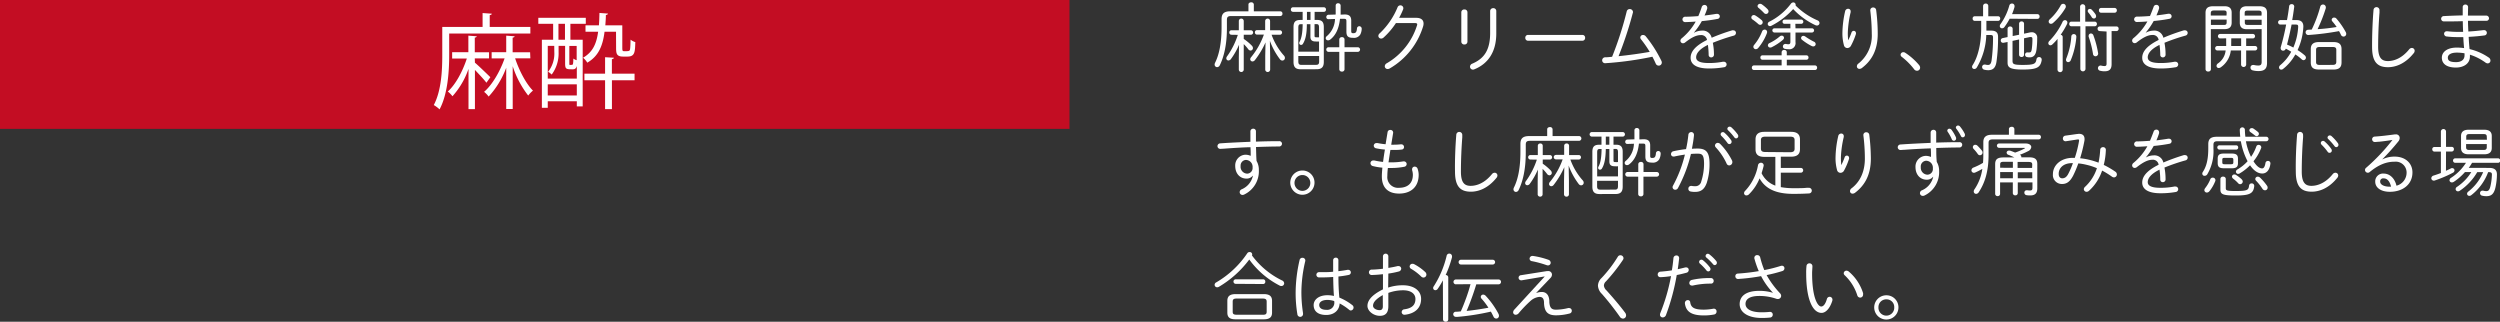 <svg xmlns="http://www.w3.org/2000/svg" viewBox="0 0 701.27 90.24"><rect x="0" y="0" width="701.27" height="90.24" fill="#333333" stroke="none"/><defs><style>.cls-1{fill:#fff;}.cls-2{fill:#c30d23;}</style></defs><g id="レイヤー_2" data-name="レイヤー 2"><g id="_011" data-name="011"><path class="cls-1" d="M359.13,3.17a.61.61,0,0,1,.61.66.61.61,0,0,1-.61.67H345.4c-1,0-1.24.29-1.24,1.13V7.81c0,4.6-.78,8-2,10.5a.88.88,0,0,1-.76.53.72.72,0,0,1-.69-.74,1.2,1.2,0,0,1,.13-.5c1.13-2.27,1.82-5.46,1.82-10V5.38c0-1.47.61-2.21,2.44-2.21h5.1V1.26c0-.4.38-.61.76-.61a.67.67,0,0,1,.75.61V3.17ZM345.42,9.75a.59.59,0,0,1-.59-.63.58.58,0,0,1,.59-.63h2.08V5.9a.69.69,0,0,1,1.38,0V8.49h2a.63.63,0,0,1,0,1.26h-2v1.17a13.85,13.85,0,0,1,2.29,1.91,1,1,0,0,1,.29.67.68.68,0,0,1-.67.68.87.87,0,0,1-.65-.38,12,12,0,0,0-1.26-1.43v7.14a.69.69,0,0,1-1.38,0V16l.06-3.44a19.83,19.83,0,0,1-2.27,4,.91.91,0,0,1-.69.4.58.58,0,0,1-.61-.59.94.94,0,0,1,.23-.59,21.63,21.63,0,0,0,3-6ZM359,8.49a.63.63,0,0,1,0,1.26h-2.31a17.72,17.72,0,0,0,3.44,5.81,1,1,0,0,1,.3.69.73.73,0,0,1-.72.74.88.88,0,0,1-.67-.36,19.62,19.62,0,0,1-2.83-5.2l.08,4.24v3.84a.69.69,0,0,1-1.38,0v-3.8l.08-3.82a23.64,23.64,0,0,1-3,5,.87.87,0,0,1-.66.35.63.63,0,0,1-.63-.63.93.93,0,0,1,.26-.58,21.43,21.43,0,0,0,3.57-6.32H352.6a.59.59,0,0,1-.59-.63.58.58,0,0,1,.59-.63h2.29V5.9a.69.69,0,0,1,1.38,0V8.49Z"/><path class="cls-1" d="M364.84,19.43c-1.43,0-2-.63-2-2.06V7.6c0-1.49.56-2,1.95-2h.61V3.32h-2.69a.6.6,0,0,1-.61-.65.6.6,0,0,1,.61-.63h8.63a.59.59,0,0,1,.61.63.59.59,0,0,1-.61.65h-2.58V5.59h.67c1.32,0,1.91.52,1.91,2v9.77c0,1.47-.63,2.06-2,2.06Zm.09-12.64c-.57,0-.74.21-.74,1v6.7H370V11.64a6.55,6.55,0,0,1-.88,0c-1.12,0-1.54-.4-1.54-1.37V6.79h-1c0,2.68-.37,4.32-1.07,5.45a.61.61,0,0,1-.54.36.52.52,0,0,1-.53-.52.78.78,0,0,1,.11-.36c.52-1,.82-2.35.86-4.93Zm4.24,11.4c.71,0,.86-.32.86-1V15.71h-5.84V17.2c0,.71.19,1,.88,1Zm-1.56-12.6V3.32h-1V5.59ZM370,7.77c0-.77-.15-1-.72-1h-.54v3.27c0,.36.12.42.48.42a5.3,5.3,0,0,0,.78,0Zm7.07-3.71h.15c1.26,0,1.81.54,1.81,1.72V8.72c0,.5.16.59.56.59.67,0,.95-.24,1.05-1.29a.67.67,0,0,1,.65-.67.7.7,0,0,1,.68.72,3.69,3.69,0,0,1-.42,1.65,2.06,2.06,0,0,1-2,.89c-1.41,0-1.87-.44-1.87-1.75V6c0-.57-.11-.72-.67-.72h-.13l-1,0c-.31,2.85-1.26,4.68-2.73,5.81a1,1,0,0,1-.6.23.64.64,0,0,1-.68-.61.74.74,0,0,1,.32-.58,6.57,6.57,0,0,0,2.29-4.81l-1.85.06h0a.57.57,0,0,1-.59-.61.62.62,0,0,1,.63-.63l2-.06c0-.34,0-.71,0-1.11V1.54a.63.63,0,0,1,.67-.63.67.67,0,0,1,.72.65V3.11c0,.34,0,.67,0,1Zm-4.39,10.49a.65.65,0,0,1,0-1.3h3v-2.2a.67.67,0,0,1,.73-.63.66.66,0,0,1,.74.63v2.2h3.71a.65.65,0,0,1,0,1.3h-3.71v4.9a.66.66,0,0,1-.74.63.67.67,0,0,1-.73-.63v-4.9Z"/><path class="cls-1" d="M397.26,5c1.35,0,2.06.59,2.06,1.62a2.82,2.82,0,0,1-.13.8,20.55,20.55,0,0,1-9.4,11.8,1.18,1.18,0,0,1-.55.14.78.78,0,0,1-.8-.77,1,1,0,0,1,.59-.86,18.72,18.72,0,0,0,8.46-10.63,1.11,1.11,0,0,0,.05-.25c0-.25-.19-.38-.61-.38l-5.36,0a20.67,20.67,0,0,1-3.46,4.06,1,1,0,0,1-.69.29.76.76,0,0,1-.78-.74.94.94,0,0,1,.38-.73,21,21,0,0,0,5-7.29.84.84,0,0,1,.79-.56.81.81,0,0,1,.84.77,1.09,1.09,0,0,1-.06.36,20.34,20.34,0,0,1-1.13,2.37Z"/><path class="cls-1" d="M411.63,11.7a.8.8,0,0,1-.86.78.81.81,0,0,1-.86-.78V3.45a.81.81,0,0,1,.86-.8.8.8,0,0,1,.86.8ZM418,3.09a.82.82,0,0,1,.88-.8.8.8,0,0,1,.84.8v6.3c0,5.23-2.35,8.52-6.17,10.06a.87.87,0,0,1-.38.08.82.82,0,0,1-.82-.82.93.93,0,0,1,.65-.86c3.26-1.39,5-3.74,5-8.63Z"/><path class="cls-1" d="M443.88,9.79a.76.76,0,0,1,.76.82.77.77,0,0,1-.76.82H428.62a.77.77,0,0,1-.76-.82.76.76,0,0,1,.76-.82Z"/><path class="cls-1" d="M462.76,14.55a31.82,31.82,0,0,0-2.41-3.48.94.94,0,0,1-.24-.55.75.75,0,0,1,.78-.71,1,1,0,0,1,.76.38A35,35,0,0,1,466,17a1.08,1.08,0,0,1,.15.54.86.86,0,0,1-.86.87.91.91,0,0,1-.86-.61c-.27-.61-.59-1.26-.92-1.89a93.37,93.37,0,0,1-12.33,1.76c-.17,0-.73.06-.88.06a.81.81,0,0,1-.88-.82.85.85,0,0,1,.86-.84c.65,0,1.3-.08,1.93-.14a96.65,96.65,0,0,0,4.09-12.7.83.83,0,0,1,.84-.68.88.88,0,0,1,.93.82.7.7,0,0,1-.05.25,102.55,102.55,0,0,1-4,12.14C456.94,15.46,459.86,15.06,462.76,14.55Z"/><path class="cls-1" d="M475.19,9.18a4.72,4.72,0,0,1,2.17-.59,2.56,2.56,0,0,1,2.77,2,54.68,54.68,0,0,1,5.75-2.08.88.88,0,0,1,.32,0,.71.71,0,0,1,.75.73.79.79,0,0,1-.63.76,54.64,54.64,0,0,0-5.86,2,17.05,17.05,0,0,1,.32,3.28v0a.76.76,0,0,1-.78.82.69.69,0,0,1-.71-.73,23,23,0,0,0-.21-2.78c-2.54,1.24-3.3,2.52-3.3,3.49s.9,1.6,3.57,1.6a20.1,20.1,0,0,0,3.91-.36,1,1,0,0,1,.25,0,.77.77,0,0,1,.82.75.82.82,0,0,1-.78.8,24.43,24.43,0,0,1-4.2.34c-3.53,0-5.12-1.18-5.12-3,0-1.51,1-3.21,4.6-5A1.62,1.62,0,0,0,477,9.85c-1.15,0-2.54.67-4.3,2.06a1,1,0,0,1-.59.23.73.73,0,0,1-.74-.71.92.92,0,0,1,.36-.68,16.46,16.46,0,0,0,3.93-4.7c-1,.08-2,.13-2.86.15a.77.77,0,0,1-.86-.74.78.78,0,0,1,.88-.77c1.05,0,2.29-.07,3.57-.17.36-.84.67-1.68.95-2.52a.8.8,0,0,1,.77-.61.74.74,0,0,1,.78.71.78.78,0,0,1,0,.3,14.86,14.86,0,0,1-.76,1.95c1.16-.13,2.31-.29,3.3-.46a.82.82,0,0,1,.21,0,.72.72,0,0,1,.78.71.73.73,0,0,1-.68.71c-1.32.26-2.85.47-4.36.61a20.48,20.48,0,0,1-2.21,3.22Z"/><path class="cls-1" d="M494.16,5.65a.8.8,0,0,1,.29.61.71.71,0,0,1-.69.71.85.85,0,0,1-.57-.25,14.39,14.39,0,0,0-1.57-1.24.67.67,0,0,1-.36-.58.7.7,0,0,1,.71-.68.89.89,0,0,1,.42.13A12.54,12.54,0,0,1,494.16,5.65Zm14.95,12.7a.59.59,0,0,1,.6.63.6.6,0,0,1-.6.66H492a.6.6,0,0,1-.59-.66.59.59,0,0,1,.59-.63h7.76V16.76h-5.35a.6.6,0,0,1-.61-.63.59.59,0,0,1,.61-.61h5.35v-.86a.67.67,0,0,1,.74-.65.65.65,0,0,1,.71.65v.86h5.48a.58.58,0,0,1,.61.61.59.59,0,0,1-.61.63h-5.48v1.59ZM495,8.3a.67.67,0,0,1,.69.67,1.16,1.16,0,0,1-.06.34,14.15,14.15,0,0,1-2.42,4.13.91.91,0,0,1-.69.36.69.69,0,0,1-.69-.67.94.94,0,0,1,.25-.57,13.57,13.57,0,0,0,2.2-3.74A.79.79,0,0,1,495,8.3Zm.86-5.65a.78.78,0,0,1,.23.55.71.71,0,0,1-.69.71.81.81,0,0,1-.63-.32,18,18,0,0,0-1.41-1.32A.77.77,0,0,1,493,1.7a.7.7,0,0,1,.72-.63.89.89,0,0,1,.52.17A11,11,0,0,1,495.88,2.65Zm1,4.6a.8.8,0,0,1-.35.08.63.63,0,0,1-.65-.61.75.75,0,0,1,.48-.65,17.13,17.13,0,0,0,6-5A.9.9,0,0,1,503,.68a.64.64,0,0,1,.69.63,1.18,1.18,0,0,1,0,.25,19.78,19.78,0,0,0,6.13,4.15.83.83,0,0,1,.57.74.71.71,0,0,1-.74.71,1.21,1.21,0,0,1-.42-.1A20.24,20.24,0,0,1,503,2.54,21,21,0,0,1,496.84,7.25Zm2.9,2.75a.63.63,0,0,1,.67.59.82.82,0,0,1-.31.58A15.07,15.07,0,0,1,497,13.23a.8.8,0,0,1-.44.11.63.63,0,0,1-.65-.61.74.74,0,0,1,.5-.67,12.86,12.86,0,0,0,2.84-1.85A.77.77,0,0,1,499.74,10Zm3.89-2.06h4.62a.59.59,0,1,1,0,1.18h-4.62V11.8a1.73,1.73,0,0,1-2,2,4,4,0,0,1-1-.11.66.66,0,0,1-.53-.65.68.68,0,0,1,.67-.71.71.71,0,0,1,.21,0,2.42,2.42,0,0,0,.63.08c.42,0,.59-.17.59-.69V9.12h-4.47a.59.59,0,0,1,0-1.18h4.47V6.68h-1.62a.55.55,0,0,1-.58-.59.56.56,0,0,1,.58-.59h4.66a.59.59,0,1,1,0,1.18h-1.65Zm5.16,3.74a.77.77,0,0,1,.5.69.65.65,0,0,1-.67.65,1.17,1.17,0,0,1-.48-.12,15.78,15.78,0,0,1-2.67-1.73.62.62,0,0,1-.27-.5.62.62,0,0,1,.65-.61,1,1,0,0,1,.53.19A20.44,20.44,0,0,0,508.79,11.68Z"/><path class="cls-1" d="M518.45,11.28a18.18,18.18,0,0,0,.9-2.12.68.68,0,0,1,.64-.51.62.62,0,0,1,.62.63,1.2,1.2,0,0,1,0,.24,19.38,19.38,0,0,1-1.38,3.27,1.19,1.19,0,0,1-1,.69,1,1,0,0,1-1-.82,12.41,12.41,0,0,1-.42-3.4,28.78,28.78,0,0,1,.76-6.09.86.86,0,0,1,.84-.71.68.68,0,0,1,.71.71,1.14,1.14,0,0,1,0,.26,29.11,29.11,0,0,0-.79,5.67,18.13,18.13,0,0,0,.1,2.18Zm6.18-8.42a.76.76,0,0,1,.81-.76.81.81,0,0,1,.84.74,53.6,53.6,0,0,1,.44,6.63c0,4.45-1.59,7.44-4.43,9.6a1.2,1.2,0,0,1-.69.25.7.7,0,0,1-.73-.69,1,1,0,0,1,.48-.84,10,10,0,0,0,3.7-8.32A55.75,55.75,0,0,0,524.63,3Z"/><path class="cls-1" d="M533.13,15.35a.75.75,0,0,1,.78-.71.9.9,0,0,1,.5.15,17.64,17.64,0,0,1,3.91,3.46,1.21,1.21,0,0,1,.29.76.87.87,0,0,1-.88.84,1,1,0,0,1-.82-.45,18.87,18.87,0,0,0-3.46-3.46A.72.72,0,0,1,533.13,15.35Z"/><path class="cls-1" d="M553.92,5.86a.6.6,0,0,1-.58-.65.59.59,0,0,1,.58-.65h2.35V1.68A.69.69,0,0,1,557,1a.67.67,0,0,1,.73.67V4.56h2.75a.59.59,0,0,1,.59.65.6.6,0,0,1-.59.65H557.2V8.59h1.34c1.47,0,1.93.67,1.93,1.72a47.11,47.11,0,0,1-.44,7c-.25,1.73-1,2.38-2.33,2.38a4.57,4.57,0,0,1-1.05-.13.77.77,0,0,1-.65-.76.67.67,0,0,1,.67-.69.71.71,0,0,1,.21,0,3.17,3.17,0,0,0,.76.11c.52,0,.84-.28,1-1.18a46.93,46.93,0,0,0,.42-6.44c0-.66-.13-.78-.76-.78h-1.13a18.94,18.94,0,0,1-2.67,9.13.8.8,0,0,1-.69.4.6.6,0,0,1-.63-.61,1,1,0,0,1,.19-.52c1.34-2.06,2.37-5.67,2.37-10.27V5.86Zm9.81-.61a17.68,17.68,0,0,1-1.47,2.33.82.82,0,0,1-.67.36.61.61,0,0,1-.63-.63.94.94,0,0,1,.23-.59,16.56,16.56,0,0,0,2.43-5.12.75.75,0,0,1,.74-.61.69.69,0,0,1,.73.69,1.35,1.35,0,0,1,0,.28,18.92,18.92,0,0,1-.69,2h7.09a.63.63,0,0,1,.63.67.62.62,0,0,1-.63.67Zm2.64,4.5V6.64a.65.65,0,0,1,.7-.63.64.64,0,0,1,.69.63V9.45l1.55-.33a2.62,2.62,0,0,1,.59-.07,1.47,1.47,0,0,1,1.55,1.6,23.9,23.9,0,0,1-.19,3.19c-.2,1.7-.9,2.25-1.93,2.25a3.37,3.37,0,0,1-.69-.07.66.66,0,0,1-.59-.67.62.62,0,0,1,.61-.65h.17a2.34,2.34,0,0,0,.48,0c.32,0,.53-.19.63-1a20.48,20.48,0,0,0,.17-2.81c0-.34-.13-.5-.44-.5a1.32,1.32,0,0,0-.27,0l-1.64.35v4.62a.64.64,0,0,1-.69.63.65.65,0,0,1-.7-.63V11.07l-1.84.4v5.58c0,.93.31,1.16,2.81,1.16,3.23,0,3.69-.28,3.9-1.54A.74.74,0,0,1,572,16a.7.7,0,0,1,.71.72.59.59,0,0,1,0,.17c-.35,2-1.26,2.62-5.35,2.62-3.74,0-4.22-.69-4.22-2V11.78L562,12a.34.34,0,0,1-.16,0,.61.61,0,0,1-.61-.66.66.66,0,0,1,.52-.65l1.39-.29V8.13a.68.68,0,0,1,.73-.71.67.67,0,0,1,.7.69v2Z"/><path class="cls-1" d="M577.15,10.92a14.39,14.39,0,0,1-1.43,1.53.82.82,0,0,1-.57.26.58.58,0,0,1-.58-.59.93.93,0,0,1,.31-.65,19.27,19.27,0,0,0,3.67-5.31.79.79,0,0,1,.7-.51.67.67,0,0,1,.67.69,1,1,0,0,1-.11.42,21.72,21.72,0,0,1-1.78,3,.62.62,0,0,1,.57.65v9.19a.73.73,0,0,1-1.45,0Zm1.59-9.85a.74.74,0,0,1,.74.74.8.8,0,0,1-.11.44,17.4,17.4,0,0,1-3.48,4.2.91.91,0,0,1-.59.23.62.62,0,0,1-.63-.63A.81.81,0,0,1,575,5.4a14.74,14.74,0,0,0,3.06-3.91A.77.77,0,0,1,578.74,1.07Zm3,8.49a.69.69,0,0,1,.69.71v.13a21.34,21.34,0,0,1-1.55,6.46.83.83,0,0,1-.74.57.61.61,0,0,1-.61-.65.94.94,0,0,1,.09-.4,20,20,0,0,0,1.4-6.17A.7.7,0,0,1,581.77,9.56Zm-.72-2.19a.59.59,0,0,1-.58-.65.59.59,0,0,1,.58-.65h2.46V1.83a.73.73,0,0,1,1.45,0V6.07h2.66a.61.61,0,0,1,.61.65.61.61,0,0,1-.61.65H585v12a.73.73,0,0,1-1.45,0v-12Zm6.81-3.29a.93.93,0,0,1,.14.48.6.6,0,0,1-.61.63.74.74,0,0,1-.63-.4,10,10,0,0,0-.92-1.26.71.71,0,0,1-.19-.46.59.59,0,0,1,.61-.57.82.82,0,0,1,.55.25A11.54,11.54,0,0,1,587.86,4.08ZM588.55,15a.76.76,0,0,1-.76.79.72.72,0,0,1-.69-.69,27.75,27.75,0,0,0-1.22-4.81.68.68,0,0,1,0-.27.64.64,0,0,1,.65-.63.75.75,0,0,1,.69.54A26,26,0,0,1,588.55,15ZM589,8.72a.62.62,0,0,1-.61-.65.6.6,0,0,1,.61-.65h4.68a.59.59,0,0,1,.61.65.61.61,0,0,1-.61.65h-1.36V18c0,1.34-.53,2-2,2a5.09,5.09,0,0,1-1.2-.15.74.74,0,0,1-.63-.73.74.74,0,0,1,.91-.72,4.16,4.16,0,0,0,.9.13c.46,0,.61-.19.61-.69v-9Zm.36-5.15a.6.6,0,0,1-.59-.67.61.61,0,0,1,.59-.67h3.82a.63.63,0,0,1,.61.67.62.62,0,0,1-.61.67Z"/><path class="cls-1" d="M601.91,9.18a4.69,4.69,0,0,1,2.16-.59,2.56,2.56,0,0,1,2.77,2,55.52,55.52,0,0,1,5.75-2.08.88.88,0,0,1,.32,0,.71.71,0,0,1,.75.73A.78.78,0,0,1,613,10a53.68,53.68,0,0,0-5.85,2,17.14,17.14,0,0,1,.31,3.28v0a.76.76,0,0,1-.78.82.7.7,0,0,1-.71-.73,21.11,21.11,0,0,0-.21-2.78c-2.54,1.24-3.3,2.52-3.3,3.49s.91,1.6,3.57,1.6a20,20,0,0,0,3.91-.36,1.06,1.06,0,0,1,.25,0,.77.77,0,0,1,.82.75.82.82,0,0,1-.78.8,24.43,24.43,0,0,1-4.2.34c-3.52,0-5.12-1.18-5.12-3,0-1.51,1-3.21,4.6-5a1.61,1.61,0,0,0-1.81-1.39c-1.15,0-2.54.67-4.3,2.06a1,1,0,0,1-.59.23.72.72,0,0,1-.73-.71.91.91,0,0,1,.35-.68,16.46,16.46,0,0,0,3.93-4.7c-1,.08-2,.13-2.86.15a.77.77,0,0,1-.86-.74.79.79,0,0,1,.89-.77c1,0,2.28-.07,3.56-.17.36-.84.68-1.68,1-2.52a.8.8,0,0,1,.78-.61.73.73,0,0,1,.77.71.78.78,0,0,1,0,.3,16.36,16.36,0,0,1-.75,1.95c1.15-.13,2.3-.29,3.29-.46a.86.86,0,0,1,.21,0,.71.71,0,1,1,.11,1.42c-1.33.26-2.86.47-4.37.61a19.83,19.83,0,0,1-2.21,3.22Z"/><path class="cls-1" d="M620.18,19.43a.68.68,0,0,1-.76.63.67.67,0,0,1-.75-.63V3.62c0-1.24.56-1.87,2.18-1.87H624c1.45,0,2,.67,2,1.82V6.34c0,1.16-.59,1.83-2,1.83h-3.84ZM624.59,3.7c0-.59-.15-.76-.89-.76h-2.56c-.79,0-1,.21-1,.82v.59h4.41ZM623.7,7c.61,0,.89-.08.89-.75V5.5h-4.41V7Zm-.92,3.78a.63.63,0,0,1,0-1.26h9.15a.63.63,0,0,1,0,1.26h-1.86v2.12h2.49a.63.63,0,0,1,0,1.26h-2.49v4a.72.72,0,0,1-1.43,0v-4h-2.88a6.63,6.63,0,0,1-2.83,4.73,1.07,1.07,0,0,1-.55.19.6.6,0,0,1-.63-.61.88.88,0,0,1,.42-.69,5,5,0,0,0,2.14-3.62H622a.63.63,0,0,1,0-1.26h2.46V10.75Zm3.09,1.68a3.17,3.17,0,0,1,0,.44h2.79V10.75h-2.77Zm4.41-4.26c-1.26,0-2-.5-2-1.83V3.57c0-1.15.57-1.82,2-1.82h3.46c1.62,0,2.18.63,2.18,1.87v14c0,1.45-.52,2.31-2.33,2.31a6.27,6.27,0,0,1-1.68-.19.79.79,0,0,1-.63-.78.7.7,0,0,1,.72-.73,1.09,1.09,0,0,1,.25,0,5.14,5.14,0,0,0,1.22.15c.67,0,.94-.26.94-1V8.17Zm4.13-4.41c0-.61-.17-.82-1-.82h-2.88c-.73,0-.88.17-.88.76v.65h4.72Zm0,1.74h-4.72v.72c0,.59.15.75.88.75h3.84Z"/><path class="cls-1" d="M644.18,5.63c1.32,0,1.93.63,1.93,1.81a17.39,17.39,0,0,1-1.62,6.61,15.35,15.35,0,0,1,2,1.47.91.91,0,0,1,.34.65.71.71,0,0,1-.68.71.78.78,0,0,1-.5-.23,12.34,12.34,0,0,0-1.79-1.38,13.25,13.25,0,0,1-3.44,4.07.8.8,0,0,1-.52.19.61.61,0,0,1-.61-.61.86.86,0,0,1,.35-.65,12.66,12.66,0,0,0,3.07-3.76c-.5-.31-1-.59-1.53-.86a.77.77,0,0,1-.74.57.66.66,0,0,1-.69-.67,1.17,1.17,0,0,1,0-.26,60.37,60.37,0,0,0,1.53-6.4h-1.63a.63.63,0,0,1,0-1.26h1.87c.23-1.24.44-2.54.6-3.88a.68.68,0,0,1,.7-.59.67.67,0,0,1,.73.63v.1c-.17,1.28-.35,2.54-.57,3.74Zm-1.37,1.26c-.37,1.89-.79,3.74-1.28,5.61.59.25,1.18.52,1.77.84a17.09,17.09,0,0,0,1.36-5.82c0-.5-.15-.63-.69-.63ZM654.24,6a.73.73,0,0,1-.19-.46.67.67,0,0,1,.71-.61.77.77,0,0,1,.61.27A21,21,0,0,1,658,9a1.09,1.09,0,0,1,.14.5.76.76,0,0,1-.77.76.81.81,0,0,1-.7-.46,9.94,9.94,0,0,0-.56-1.07,75.64,75.64,0,0,1-8.61,1.09.75.75,0,0,1-.76-.76.71.71,0,0,1,.72-.71l1-.06a36.29,36.29,0,0,0,2.39-6.41.79.79,0,0,1,1.56.13,1.47,1.47,0,0,1,0,.27,41.74,41.74,0,0,1-2.31,5.9,48.13,48.13,0,0,0,5.35-.61A16.79,16.79,0,0,0,654.24,6Zm-3.76,13.5c-1.41,0-2.29-.42-2.29-2V13.8c0-1.3.63-2,2.29-2h4.07c1.66,0,2.27.68,2.27,2v3.71c0,1.31-.61,2-2.27,2Zm3.8-1.3c.63,0,1.07-.13,1.07-.84V14c0-.57-.23-.82-1.07-.82h-3.53c-.84,0-1.07.25-1.07.82v3.38c0,.58.23.84,1.07.84Z"/><path class="cls-1" d="M665.79,2.84a.84.84,0,0,1,1.68,0c0,.19,0,.55,0,.71-.22,2.67-.38,6.26-.38,9.58,0,3,.92,4,2.71,4s4-.82,6-3.3a1,1,0,0,1,.73-.38.78.78,0,0,1,.8.76A1.08,1.08,0,0,1,677,15c-2.25,2.77-4.83,3.85-7.16,3.85-3,0-4.45-1.52-4.45-5.65C665.37,9.83,665.53,5.88,665.79,2.84Z"/><path class="cls-1" d="M692.27,4.37h1.42c1.28,0,2.54,0,3.68,0a.79.79,0,0,1,.82.76.73.73,0,0,1-.82.71c-.88,0-1.85,0-2.88,0l-2.2,0c0,1,.06,2,.1,3,1.49-.08,2.92-.23,4.22-.39.07,0,.13,0,.17,0a.76.76,0,0,1,.8.76.73.73,0,0,1-.69.73c-1.39.19-2.88.32-4.41.4.06,1.16.14,2.29.25,3.43a15.78,15.78,0,0,1,5.35,2.35,1,1,0,0,1,.51.86.77.77,0,0,1-.76.8,1.12,1.12,0,0,1-.61-.21,15.16,15.16,0,0,0-4.39-2.23,4.52,4.52,0,0,1,0,.53c0,2-1.78,3.08-3.92,3.08-2.67,0-3.95-1.11-3.95-2.77s1.58-2.83,4.16-2.83a14.64,14.64,0,0,1,2.08.14c-.11-1-.17-2.05-.23-3.08-.55,0-1.07,0-1.62,0a24.51,24.51,0,0,1-3-.17.8.8,0,0,1-.77-.76.73.73,0,0,1,.8-.71h.12a27.09,27.09,0,0,0,2.84.17c.52,0,1.05,0,1.59,0-.06-1-.08-2-.1-3C688.93,6,688,6,686.56,6c-.28,0-.78,0-1,0a.73.73,0,0,1-.8-.73.76.76,0,0,1,.8-.76c1.55-.08,3.38-.15,5.25-.19V2a.7.7,0,0,1,.75-.72.71.71,0,0,1,.76.72Zm-.95,11.17a5.82,5.82,0,0,0,0-.59,12.76,12.76,0,0,0-2.16-.19c-1.7,0-2.52.61-2.52,1.41s.5,1.26,2.31,1.26C690.31,17.43,691.32,16.82,691.32,15.54Z"/><path class="cls-1" d="M351.38,49.3a2.11,2.11,0,0,1-1.72.8c-1.83,0-3.17-1.39-3.17-3.57a3,3,0,0,1,2.81-3.13,3.68,3.68,0,0,1,1.53.32c0-.82,0-1.62-.06-2.42-1.47,0-5.17.23-7.35.4l-1.09.06a.77.77,0,0,1-.82-.77.79.79,0,0,1,.8-.78c2.35-.17,5.39-.31,8.44-.44,0-.82,0-1.78,0-2.9a.76.76,0,0,1,.8-.77.72.72,0,0,1,.75.75v2.88c2.35-.09,4.62-.13,6.49-.13a.74.74,0,0,1,.82.72.78.78,0,0,1-.84.77c-1.85,0-4.1.07-6.45.15.05,1.3.05,2.6.15,3.9a4.92,4.92,0,0,1,.65,2.57A7.23,7.23,0,0,1,349,54.57a1,1,0,0,1-.47.11.78.78,0,0,1-.79-.78.88.88,0,0,1,.61-.82,5.34,5.34,0,0,0,3.1-3.76ZM348,46.57a1.93,1.93,0,0,0,1.85,2.14A1.57,1.57,0,0,0,351.36,47a1.93,1.93,0,0,0-1.91-2.14A1.59,1.59,0,0,0,348,46.57Z"/><path class="cls-1" d="M368.73,51.17a3.4,3.4,0,1,1-3.38-3.34A3.37,3.37,0,0,1,368.73,51.17Zm-5.61,0a2.22,2.22,0,1,0,4.43,0,2.22,2.22,0,0,0-4.43,0Z"/><path class="cls-1" d="M390.25,40.59h.69a17.77,17.77,0,0,0,2-.11h.1a.76.76,0,0,1,.8.78.68.68,0,0,1-.65.69,13.65,13.65,0,0,1-1.95.11c-.42,0-.82,0-1.22,0-.19,1.15-.36,2.33-.53,3.48.28,0,.55,0,.84,0a19.5,19.5,0,0,0,3.3-.27.56.56,0,0,1,.17,0,.76.76,0,0,1,.78.76.78.78,0,0,1-.68.75,18.09,18.09,0,0,1-3.59.34c-.33,0-.67,0-1,0a20.76,20.76,0,0,0-.15,2.26,3,3,0,0,0,3.27,3.3c2.38,0,3.89-1.22,3.89-3.65a4.71,4.71,0,0,0-.21-1.3.78.78,0,0,1,0-.3.7.7,0,0,1,.73-.69.85.85,0,0,1,.8.57,5.27,5.27,0,0,1,.31,1.72c0,3.59-2.41,5.27-5.48,5.27s-4.85-1.62-4.85-4.81c0-.65.05-1.45.15-2.46a16,16,0,0,1-2.64-.44.84.84,0,0,1-.7-.82.75.75,0,0,1,.8-.75,1.75,1.75,0,0,1,.32,0,19.66,19.66,0,0,0,2.41.4c.15-1.16.32-2.31.52-3.47A18.35,18.35,0,0,1,386,41.6a.77.77,0,0,1-.65-.74.76.76,0,0,1,.82-.73,1.06,1.06,0,0,1,.25,0,18.54,18.54,0,0,0,2.25.33l.56-3.42a.72.72,0,0,1,.76-.59.74.74,0,0,1,.8.7v.12Z"/><path class="cls-1" d="M408.5,37.84a.84.84,0,0,1,1.68,0c0,.19,0,.55,0,.71-.21,2.67-.38,6.26-.38,9.58,0,3,.92,4,2.71,4s4-.82,6-3.3a1,1,0,0,1,.74-.38.77.77,0,0,1,.79.76,1.08,1.08,0,0,1-.29.71c-2.25,2.77-4.83,3.85-7.16,3.85-3,0-4.45-1.52-4.45-5.65C408.08,44.83,408.25,40.88,408.5,37.84Z"/><path class="cls-1" d="M443,38.17a.67.67,0,0,1,0,1.33H429.23c-1,0-1.24.29-1.24,1.13v2.18c0,4.6-.78,8-2,10.5a.88.88,0,0,1-.76.53.72.72,0,0,1-.69-.74,1.2,1.2,0,0,1,.13-.5c1.13-2.27,1.82-5.46,1.82-10V40.38c0-1.47.61-2.21,2.44-2.21H434V36.26c0-.4.38-.61.76-.61a.67.67,0,0,1,.75.61v1.91Zm-13.71,6.58a.63.63,0,0,1,0-1.26h2.08V40.9a.64.64,0,0,1,.69-.65.63.63,0,0,1,.69.65v2.59h2a.63.63,0,0,1,0,1.26h-2v1.17A13.85,13.85,0,0,1,435,47.83a1,1,0,0,1,.29.67.68.68,0,0,1-.67.68.87.87,0,0,1-.65-.38,12,12,0,0,0-1.26-1.43v7.14a.65.65,0,0,1-.69.65.66.66,0,0,1-.69-.65V51l.06-3.44a19.83,19.83,0,0,1-2.27,4,.91.91,0,0,1-.69.4.58.58,0,0,1-.61-.59.94.94,0,0,1,.23-.59,21.92,21.92,0,0,0,3.05-6Zm13.56-1.26a.63.63,0,0,1,0,1.26H440.5a17.72,17.72,0,0,0,3.44,5.81,1,1,0,0,1,.3.69.73.73,0,0,1-.72.74.88.88,0,0,1-.67-.36,19.62,19.62,0,0,1-2.83-5.2l.08,4.24v3.84a.65.65,0,0,1-.69.65.66.66,0,0,1-.69-.65v-3.8l.08-3.82a23.64,23.64,0,0,1-3,5,.86.86,0,0,1-.66.35.63.63,0,0,1-.62-.63.92.92,0,0,1,.25-.58,21.21,21.21,0,0,0,3.57-6.32h-1.87a.63.63,0,0,1,0-1.26h2.29V40.9a.64.64,0,0,1,.69-.65.63.63,0,0,1,.69.65v2.59Z"/><path class="cls-1" d="M448.67,54.43c-1.42,0-2-.63-2-2.06V42.6c0-1.49.57-2,1.95-2h.61V38.32h-2.69a.64.64,0,0,1,0-1.28h8.63a.64.64,0,0,1,0,1.28H452.6v2.27h.67c1.32,0,1.91.52,1.91,2v9.77c0,1.47-.63,2.06-2,2.06Zm.09-12.64c-.57,0-.74.21-.74,1v6.7h5.84V46.64a6.48,6.48,0,0,1-.88,0c-1.12,0-1.54-.4-1.54-1.37V41.79h-1c-.05,2.68-.38,4.32-1.07,5.45a.64.64,0,0,1-.55.36.52.52,0,0,1-.53-.52.92.92,0,0,1,.11-.36c.52-.95.82-2.35.86-4.93ZM453,53.19c.71,0,.86-.32.86-1V50.71H448V52.2c0,.71.19,1,.88,1Zm-1.56-12.6V38.32h-1v2.27Zm2.42,2.18c0-.77-.15-1-.71-1h-.55v3.27c0,.36.13.42.48.42a5.23,5.23,0,0,0,.78,0Zm7.07-3.71h.15c1.26,0,1.81.54,1.81,1.72v2.94c0,.5.17.59.56.59.68,0,.95-.24,1.05-1.29a.68.68,0,0,1,.66-.67.69.69,0,0,1,.67.72,3.69,3.69,0,0,1-.42,1.65,2.05,2.05,0,0,1-2,.89c-1.41,0-1.87-.44-1.87-1.75V41c0-.57-.1-.72-.67-.72h-.13l-1,0c-.32,2.85-1.26,4.68-2.73,5.81a1,1,0,0,1-.61.23.63.63,0,0,1-.67-.61.73.73,0,0,1,.31-.58,6.54,6.54,0,0,0,2.29-4.81l-1.85.06h0a.57.57,0,0,1-.59-.61.62.62,0,0,1,.63-.63l1.95-.06c0-.34,0-.71,0-1.11V36.54a.63.63,0,0,1,.68-.63.67.67,0,0,1,.71.65v1.55c0,.34,0,.67,0,1Zm-4.38,10.49a.65.65,0,0,1,0-1.3h3v-2.2a.67.67,0,0,1,.73-.63.66.66,0,0,1,.74.63v2.2h3.72a.65.65,0,0,1,0,1.3H461v4.9a.66.66,0,0,1-.74.63.67.67,0,0,1-.73-.63v-4.9Z"/><path class="cls-1" d="M470.7,52.72a.88.88,0,0,1-.77.51.74.74,0,0,1-.76-.72.89.89,0,0,1,.15-.48,35.5,35.5,0,0,0,3.31-8.67c-1,.15-2.08.34-3,.55a1.11,1.11,0,0,1-.23,0,.67.67,0,0,1-.67-.69.83.83,0,0,1,.69-.8,32,32,0,0,1,3.53-.59,34.52,34.52,0,0,0,.65-4,.81.81,0,0,1,.8-.78.75.75,0,0,1,.77.8V38c-.12,1.24-.33,2.47-.58,3.73q.87-.06,1.59-.06c2.4,0,3.36,1,3.36,4.3a17.15,17.15,0,0,1-.78,5.32c-.67,1.87-1.68,2.54-3.29,2.54a5.6,5.6,0,0,1-1.22-.11.74.74,0,0,1-.65-.77.76.76,0,0,1,.76-.8.5.5,0,0,1,.16,0,4.6,4.6,0,0,0,.89.08,1.68,1.68,0,0,0,1.82-1.38A16.27,16.27,0,0,0,478,46c0-2.47-.47-2.89-1.73-2.89-.6,0-1.26,0-1.95.08A39.25,39.25,0,0,1,470.7,52.72ZM485.84,45a1.06,1.06,0,0,1,.1.48.91.91,0,0,1-.88.92.81.81,0,0,1-.75-.56,17.18,17.18,0,0,0-3-4.48.88.88,0,0,1-.25-.54.79.79,0,0,1,.8-.74,1,1,0,0,1,.65.28A18.27,18.27,0,0,1,485.84,45Zm-3.19-7.35a.62.62,0,0,1,.63-.59.63.63,0,0,1,.44.17,11.43,11.43,0,0,1,1.85,2.06.79.79,0,0,1,.16.48.63.63,0,0,1-.63.65.64.64,0,0,1-.52-.3,15.59,15.59,0,0,0-1.72-2A.66.66,0,0,1,482.65,37.61Zm1.89-1.54a.62.62,0,0,1,.63-.58.74.74,0,0,1,.46.16,12.75,12.75,0,0,1,1.8,2,.85.85,0,0,1,.17.48.64.64,0,0,1-.61.65.62.62,0,0,1-.48-.27,16.27,16.27,0,0,0-1.76-2A.63.63,0,0,1,484.54,36.07Z"/><path class="cls-1" d="M494.91,44c-1.47,0-2.47-.48-2.47-2.1V39.12c0-1.39.75-2.14,2.47-2.14h7.52c1.72,0,2.48.75,2.48,2.14v2.73c0,1.38-.76,2.1-2.48,2.1h-2.9V47.1h5.61a.67.67,0,0,1,0,1.34h-5.61v4.05a19.61,19.61,0,0,0,3.55.3c1.62,0,2.75,0,3.68-.11a6.19,6.19,0,0,1,.67,0,.79.79,0,0,1,0,1.58c-1.32.08-2.67.12-4.41.12-5,0-7.87-1.51-9.45-4.34a13.07,13.07,0,0,1-3,4.49,1,1,0,0,1-.67.29.65.65,0,0,1-.68-.65,1,1,0,0,1,.34-.67,14,14,0,0,0,3.57-7.14.84.84,0,0,1,.82-.71.74.74,0,0,1,.78.75,1.66,1.66,0,0,1-.05.28c-.16.65-.35,1.3-.54,1.91A6.82,6.82,0,0,0,498,52.07V44Zm7.18-1.3c1,0,1.31-.32,1.31-1V39.33c0-.69-.28-1-1.31-1h-6.84c-1,0-1.3.32-1.3,1v2.31c0,.69.27,1,1.3,1Z"/><path class="cls-1" d="M516.52,46.28a20.18,20.18,0,0,0,.91-2.12.66.66,0,0,1,.62-.51.62.62,0,0,1,.63.63,1.2,1.2,0,0,1,0,.24,18.59,18.59,0,0,1-1.38,3.27,1.17,1.17,0,0,1-1,.69,1,1,0,0,1-1-.82,12.41,12.41,0,0,1-.42-3.4,28.78,28.78,0,0,1,.76-6.09.86.86,0,0,1,.84-.71.68.68,0,0,1,.71.71,1.14,1.14,0,0,1,0,.26,29.24,29.24,0,0,0-.8,5.67,17.62,17.62,0,0,0,.11,2.18Zm6.17-8.42a.77.77,0,0,1,.82-.76.81.81,0,0,1,.84.74,55.62,55.62,0,0,1,.44,6.63c0,4.45-1.59,7.44-4.43,9.6a1.2,1.2,0,0,1-.69.25.7.7,0,0,1-.73-.69,1,1,0,0,1,.48-.84c2.29-1.77,3.69-4.54,3.69-8.32a53.66,53.66,0,0,0-.42-6.51Z"/><path class="cls-1" d="M542.2,49.62a2.13,2.13,0,0,1-1.72.79c-1.82,0-3.17-1.38-3.17-3.56a3,3,0,0,1,2.81-3.13,3.72,3.72,0,0,1,1.54.31c0-.82,0-1.61-.06-2.41-3,.1-5.11.23-7.46.4-.38,0-.82.06-1,.06a.77.77,0,0,1-.81-.78.78.78,0,0,1,.79-.77c2.35-.17,5.4-.32,8.44-.45,0-.81,0-1.78,0-2.89a.77.77,0,0,1,.8-.78.73.73,0,0,1,.76.76V40c2.35-.08,4.62-.12,6.48-.12a.73.73,0,0,1,.82.71.78.78,0,0,1-.84.78c-1.84,0-4.09.06-6.44.14,0,1.31,0,2.61.14,3.91a4.86,4.86,0,0,1,.66,2.56,7.26,7.26,0,0,1-4.12,6.87,1,1,0,0,1-.46.1.78.78,0,0,1-.8-.77.88.88,0,0,1,.61-.82,5.37,5.37,0,0,0,3.11-3.76Zm-3.4-2.73A1.94,1.94,0,0,0,540.65,49a1.57,1.57,0,0,0,1.53-1.76,1.94,1.94,0,0,0-1.91-2.15A1.6,1.6,0,0,0,538.8,46.89Zm7.43-10.25a.58.58,0,0,1,.59-.54.79.79,0,0,1,.63.35,11.87,11.87,0,0,1,1.18,2,1,1,0,0,1,.08.38.63.63,0,0,1-.63.65.65.65,0,0,1-.59-.42A10.94,10.94,0,0,0,546.36,37,.72.72,0,0,1,546.23,36.64Zm2.4-.86a.61.61,0,0,1,.63-.57.71.71,0,0,1,.54.28,10.46,10.46,0,0,1,1.31,2,.9.9,0,0,1,.08.38.63.63,0,0,1-.61.65.55.55,0,0,1-.52-.35,13.58,13.58,0,0,0-1.29-2.06A.6.6,0,0,1,548.63,35.78Z"/><path class="cls-1" d="M557.81,43.44c0,4.54-1,7.84-2.77,10.5a.9.9,0,0,1-.72.44.66.66,0,0,1-.67-.67,1,1,0,0,1,.21-.61,13.43,13.43,0,0,0,2.2-5.73,20.26,20.26,0,0,1-1.95,1,1.07,1.07,0,0,1-.4.1.7.7,0,0,1-.71-.71.87.87,0,0,1,.63-.78,16.74,16.74,0,0,0,2.62-1.3c.07-.78.09-1.53.09-2.29V39.87c0-1.32.65-2.07,2.41-2.07h4.77V36.2c0-.42.38-.63.77-.63a.68.68,0,0,1,.76.63v1.6h6.82a.61.61,0,0,1,.63.65.62.62,0,0,1-.63.65H559.09c-1,0-1.28.27-1.28,1Zm-1.87-1.19a.85.85,0,0,1,.19.54.77.77,0,0,1-.74.76.78.78,0,0,1-.63-.38,11.14,11.14,0,0,0-1.11-1.36.77.77,0,0,1-.25-.55.67.67,0,0,1,.69-.65.9.9,0,0,1,.59.25A13.23,13.23,0,0,1,555.94,42.25Zm9.13,1.91c-.59-.27-1.15-.53-1.66-.72a.7.7,0,0,1-.54-.63.62.62,0,0,1,.67-.56.78.78,0,0,1,.29,0c.42.15.93.34,1.43.55a19.2,19.2,0,0,0,2.58-1.1c.11-.06.17-.1.17-.14s-.1-.09-.25-.09h-7a.61.61,0,1,1,0-1.22h7.47c1,0,1.56.49,1.56,1a1.44,1.44,0,0,1-.91,1.16,17.56,17.56,0,0,1-2.3,1A.67.67,0,0,1,567,44a.3.3,0,0,1,0,.13h2.14c1.73,0,2.34.56,2.34,1.89v6.8c0,1.51-.76,2-2,2a6,6,0,0,1-1-.07.7.7,0,0,1-.63-.71.63.63,0,0,1,.67-.67.73.73,0,0,1,.21,0,3.44,3.44,0,0,0,.7.06c.46,0,.69-.12.69-.75V51.17H566v3a.64.64,0,0,1-.7.63.65.65,0,0,1-.69-.63v-3h-3.57v3.21a.63.63,0,0,1-.69.63.64.64,0,0,1-.69-.63V46.05c0-1.33.6-1.89,2.33-1.89Zm-.44,2.9V45.38h-2.46c-1,0-1.11.23-1.11.79v.89ZM561.06,50h3.57V48.27h-3.57Zm9-3.78c0-.56-.15-.79-1.11-.79h-3v1.68h4.07Zm0,2.1H566V50h4.07Z"/><path class="cls-1" d="M582.63,37.59c.19,0,.38-.05.54-.05,1,0,1.56.47,1.56,1.47a2.28,2.28,0,0,1-.05.57,41.65,41.65,0,0,1-1.19,4.81,18.65,18.65,0,0,1,2.43.4,20.46,20.46,0,0,1,2.73.84,23.17,23.17,0,0,0,.47-3.59.77.77,0,0,1,.81-.76.74.74,0,0,1,.78.74,19.69,19.69,0,0,1-.59,4.24,24.42,24.42,0,0,1,3.24,1.89.93.93,0,0,1,.44.77.82.82,0,0,1-.8.84,1.05,1.05,0,0,1-.55-.18,23,23,0,0,0-2.79-1.73A13.26,13.26,0,0,1,586,53.5a1,1,0,0,1-.69.3.76.76,0,0,1-.78-.72.94.94,0,0,1,.34-.67,12.2,12.2,0,0,0,3.33-5.23,16.9,16.9,0,0,0-2.87-.94,14.61,14.61,0,0,0-2.35-.4,30,30,0,0,1-1.45,3.44c-1,1.91-2,2.33-3.13,2.33a2.51,2.51,0,0,1-2.54-2.77c0-2.46,2.18-4.56,5.56-4.56H582a31.09,31.09,0,0,0,1.19-4.76.65.65,0,0,0,0-.19c0-.15-.06-.21-.23-.21a.86.86,0,0,0-.21,0l-3.25.5-.15,0a.72.72,0,0,1-.69-.77.78.78,0,0,1,.69-.8Zm-2.46,11.17a22.15,22.15,0,0,0,1.3-3h-.23c-2.52,0-3.76,1.43-3.76,3,0,.9.47,1.26,1,1.26C579.18,50,579.69,49.68,580.17,48.76Z"/><path class="cls-1" d="M601.91,44.18a4.69,4.69,0,0,1,2.16-.59,2.56,2.56,0,0,1,2.77,2,55.52,55.52,0,0,1,5.75-2.08.88.88,0,0,1,.32,0,.71.71,0,0,1,.75.73A.78.78,0,0,1,613,45a53.68,53.68,0,0,0-5.85,2,17.14,17.14,0,0,1,.31,3.28v0a.76.76,0,0,1-.78.82.7.7,0,0,1-.71-.73,21.11,21.11,0,0,0-.21-2.78c-2.54,1.24-3.3,2.52-3.3,3.49s.91,1.6,3.57,1.6a20,20,0,0,0,3.91-.36,1.06,1.06,0,0,1,.25,0,.77.77,0,0,1,.82.75.82.82,0,0,1-.78.8,24.43,24.43,0,0,1-4.2.34c-3.52,0-5.12-1.18-5.12-3,0-1.51,1-3.21,4.6-5a1.61,1.61,0,0,0-1.81-1.39c-1.15,0-2.54.67-4.3,2.06a1,1,0,0,1-.59.23.72.72,0,0,1-.73-.71.91.91,0,0,1,.35-.68,16.46,16.46,0,0,0,3.93-4.7c-1,.08-2,.13-2.86.15a.77.77,0,0,1-.86-.74.79.79,0,0,1,.89-.77c1,0,2.28-.07,3.56-.17.36-.84.68-1.68,1-2.52a.8.8,0,0,1,.78-.61.73.73,0,0,1,.77.71.78.78,0,0,1,0,.3,16.36,16.36,0,0,1-.75,2c1.15-.13,2.3-.29,3.29-.46a.86.86,0,0,1,.21,0,.71.71,0,1,1,.11,1.42c-1.33.26-2.86.47-4.37.61a19.83,19.83,0,0,1-2.21,3.22Z"/><path class="cls-1" d="M635.71,38.36a.63.63,0,0,1,0,1.26H630A16.39,16.39,0,0,0,631.43,44a12.35,12.35,0,0,0,1.49-2.92.65.65,0,0,1,.63-.44.71.71,0,0,1,.76.67.72.72,0,0,1-.07.3,13.39,13.39,0,0,1-2.12,3.63c.93,1.45,1.73,2,2.42,2,.4,0,.75-.35.94-1.51a.68.68,0,0,1,.7-.59.66.66,0,0,1,.69.68v.1c-.25,1.95-1.2,2.75-2.29,2.75-1.26,0-2.41-.84-3.42-2.31a13.74,13.74,0,0,1-2.92,2.29.84.84,0,0,1-.42.13.63.63,0,0,1-.63-.61.78.78,0,0,1,.44-.65,11.82,11.82,0,0,0,2.83-2.29c0-.06-.06-.11-.08-.17a19,19,0,0,1-1.8-5.44H622c-.86,0-1.11.32-1.11,1V41.7a12.72,12.72,0,0,1-1.72,7.18.88.88,0,0,1-.76.44.61.61,0,0,1-.65-.61.88.88,0,0,1,.17-.5c1-1.55,1.51-3.46,1.51-6.63V40.44c0-1.38.61-2.08,2.42-2.08h6.55c-.07-.65-.13-1.55-.13-2a.72.72,0,0,1,1.43,0c0,.67.06,1.32.13,2Zm-15,11.47a.72.72,0,0,1,.74.71.74.74,0,0,1-.09.36,10.69,10.69,0,0,1-1.61,2.75.93.93,0,0,1-.7.36.69.69,0,0,1-.71-.68,1,1,0,0,1,.23-.56A10.29,10.29,0,0,0,620,50.31.7.7,0,0,1,620.72,49.83Zm6.53-9.07a.57.57,0,0,1,.59.61.57.57,0,0,1-.59.6h-4.62a.61.61,0,0,1-.65-.6.6.6,0,0,1,.65-.61Zm-3.4,6.44c-1.11,0-1.76-.25-1.76-1.47V44.54c0-1,.35-1.47,1.76-1.47H626c1.41,0,1.77.5,1.77,1.47v1.19c0,1-.36,1.47-1.77,1.47Zm-1,3a.68.68,0,0,1,.76-.65.67.67,0,0,1,.75.65v2.56c0,.66.21.82,2.8.82,3.21,0,3.59-.23,3.73-1.51a.7.7,0,0,1,.72-.63.69.69,0,0,1,.73.69v.11c-.23,2-1.19,2.6-5.18,2.6-3.72,0-4.31-.35-4.31-1.7Zm3-4.13c.4,0,.63-.07.63-.53v-.73c0-.38-.12-.53-.63-.53H624c-.5,0-.63.15-.63.53v.73c0,.38.13.53.63.53Zm3,4.28a.84.84,0,0,1,.27.59.76.76,0,0,1-.74.73.72.72,0,0,1-.54-.27,10.57,10.57,0,0,0-1.41-1.28.79.79,0,0,1-.33-.59.64.64,0,0,1,.67-.59.94.94,0,0,1,.52.17A10.86,10.86,0,0,1,628.83,50.31ZM633.36,37a.74.74,0,0,1,.28.54.66.66,0,0,1-.61.66.8.8,0,0,1-.51-.21c-.4-.32-.82-.63-1.22-.91a.64.64,0,0,1-.33-.54.61.61,0,0,1,.63-.59A.87.87,0,0,1,632,36,14.71,14.71,0,0,1,633.36,37Zm2.54,15.07a.94.94,0,0,1,.19.57.73.73,0,0,1-.73.74.88.88,0,0,1-.74-.45,15.42,15.42,0,0,0-1.76-2.22.73.73,0,0,1-.23-.51.68.68,0,0,1,.71-.65,1,1,0,0,1,.63.28A15.75,15.75,0,0,1,635.9,52.07Z"/><path class="cls-1" d="M644.35,37.84a.84.84,0,0,1,1.68,0,6.87,6.87,0,0,1,0,.8c-.21,2.64-.37,6.17-.37,9.49,0,3,.92,4,2.7,4s4-.82,6-3.3a1,1,0,0,1,.73-.38.78.78,0,0,1,.8.76,1.08,1.08,0,0,1-.29.71c-2.25,2.77-4.83,3.85-7.16,3.85-3,0-4.45-1.52-4.45-5.65C643.93,44.83,644.1,40.88,644.35,37.84ZM651,40.11a.63.63,0,0,1,.63-.59.62.62,0,0,1,.44.17,11.33,11.33,0,0,1,1.85,2.05.79.79,0,0,1,.17.49.63.63,0,0,1-1.16.35,14.84,14.84,0,0,0-1.72-2A.71.71,0,0,1,651,40.11Zm1.89-1.54a.63.63,0,0,1,.63-.58.7.7,0,0,1,.46.16,12.8,12.8,0,0,1,1.81,2,.9.9,0,0,1,.17.48.65.65,0,0,1-.61.65.59.59,0,0,1-.48-.27,17.24,17.24,0,0,0-1.77-2A.59.59,0,0,1,652.89,38.57Z"/><path class="cls-1" d="M668.33,44.68a7.61,7.61,0,0,1,3.38-.75c3.06,0,5,1.89,5,4.43,0,3.5-2.86,5.44-6.34,5.44-2.48,0-4.1-1.14-4.1-2.84a2.18,2.18,0,0,1,2.37-2.27c1.77,0,3.13,1.41,3.59,3.4a3.78,3.78,0,0,0,2.84-3.73,3.05,3.05,0,0,0-3.38-3c-2.23,0-4.41.78-7,2.92a.72.72,0,0,1-.49.17.77.77,0,0,1-.48-1.39,54.13,54.13,0,0,0,7.39-7.81c-.71.13-2.48.38-3.76.51-.35,0-.94.08-1.15.08a.77.77,0,0,1-.8-.78.75.75,0,0,1,.78-.75c1.66-.11,3.4-.32,5.58-.61a.93.93,0,0,1,.23,0,1,1,0,0,1,1.14,1,1.57,1.57,0,0,1-.4,1,65.49,65.49,0,0,1-4.49,5Zm2.39,7.69c-.4-1.64-1.17-2.33-2.06-2.33a.84.84,0,0,0-1,.92c0,.8,1,1.41,2.71,1.41Z"/><path class="cls-1" d="M686.11,47.9c.49-.21.93-.42,1.33-.63a.76.76,0,0,1,.42-.11.64.64,0,0,1,.65.65.78.78,0,0,1-.46.65A33.75,33.75,0,0,1,683,50.62a.68.68,0,0,1-.3.05A.69.69,0,0,1,682,50a.82.82,0,0,1,.63-.75c.61-.19,1.34-.44,2.06-.72v-6h-1.81a.62.62,0,0,1-.61-.65.6.6,0,0,1,.61-.65h1.81V36.91a.72.72,0,0,1,1.44,0V41.2h1.6a.59.59,0,0,1,.61.65.61.61,0,0,1-.61.65h-1.6Zm12.16-.8c1.53,0,2.16.65,2.14,1.89a17.45,17.45,0,0,1-.4,3.52c-.42,1.92-1.19,2.52-2.54,2.52a4.59,4.59,0,0,1-1.21-.14.71.71,0,0,1-.59-.72.67.67,0,0,1,.69-.69.82.82,0,0,1,.21,0,3.08,3.08,0,0,0,.84.13c.57,0,.9-.23,1.18-1.39A16.91,16.91,0,0,0,699,49c0-.53-.16-.72-1-.72h-.05a14.6,14.6,0,0,1-4.74,6.47.88.88,0,0,1-.52.19.62.62,0,0,1-.66-.59.84.84,0,0,1,.38-.63,13.6,13.6,0,0,0,4.14-5.44h-1.66A15.88,15.88,0,0,1,690,53.5a.89.89,0,0,1-.53.17.64.64,0,0,1-.65-.63.78.78,0,0,1,.4-.63,13.44,13.44,0,0,0,4-4.14h-1.78A15.7,15.7,0,0,1,688.32,51a1,1,0,0,1-.55.17.64.64,0,0,1-.67-.61.89.89,0,0,1,.46-.69,13.89,13.89,0,0,0,4.16-4.2h-3a.63.63,0,0,1,0-1.26h12a.63.63,0,0,1,0,1.26h-7.29a13.12,13.12,0,0,1-.92,1.41Zm-5.81-3.82c-1.2,0-2.12-.44-2.12-1.77V38.15c0-1.13.69-1.76,2.12-1.76h4.4c1.43,0,2.1.63,2.1,1.76v3.36c0,1.14-.67,1.77-2.1,1.77Zm5.1-4.92c0-.56-.25-.75-.88-.75h-4c-.63,0-.88.19-.88.75v.84h5.8Zm-.88,3.7c.54,0,.88-.15.88-.76v-.88h-5.8v.88c0,.57.25.76.88.76Z"/><path class="cls-1" d="M341.93,80.44a1,1,0,0,1-.5.15.71.71,0,0,1-.72-.7.79.79,0,0,1,.47-.69,26.71,26.71,0,0,0,8.67-8.13.77.77,0,0,1,.67-.37.68.68,0,0,1,.73.65.85.85,0,0,1-.06.31,23,23,0,0,0,8.42,7,.92.92,0,0,1,.61.81.76.76,0,0,1-.78.76.91.91,0,0,1-.46-.11,24.09,24.09,0,0,1-8.55-7.32A29.13,29.13,0,0,1,341.93,80.44Zm4.66,9.13c-1.34,0-2.31-.35-2.31-1.87V84.39c0-1.24.65-1.89,2.31-1.89h7.92c1.66,0,2.31.65,2.31,1.89V87.7c0,1.24-.65,1.87-2.31,1.87Zm7.5-1.28c.69,0,1.22,0,1.22-.86V84.64c0-.65-.24-.9-1.22-.9H347c-1,0-1.22.25-1.22.9v2.79c0,.63.23.86,1.22.86Zm-7.48-8.67A.63.63,0,0,1,346,79a.62.62,0,0,1,.63-.65h7.69a.6.6,0,0,1,.61.65.61.61,0,0,1-.61.67Z"/><path class="cls-1" d="M365.35,72.31a.77.77,0,0,1,.77,1,39,39,0,0,0-1.07,8.52,38.38,38.38,0,0,0,.46,6,.82.82,0,0,1,0,.21.79.79,0,0,1-.79.84.81.81,0,0,1-.8-.76,36.22,36.22,0,0,1-.48-6.34A41.5,41.5,0,0,1,364.53,73,.8.8,0,0,1,365.35,72.31Zm10.07,3.76c.91-.1,1.79-.23,2.56-.38a.86.86,0,0,1,.21,0,.72.72,0,0,1,.13,1.43,27.6,27.6,0,0,1-2.88.44c0,2,.07,3.95.26,5.92a14.89,14.89,0,0,1,3.65,2.12.83.83,0,0,1-.4,1.49.69.69,0,0,1-.5-.19,14.92,14.92,0,0,0-2.67-1.78c-.08,1.87-1.51,3.23-3.76,3.23s-3.53-1-3.53-2.77c0-1.45,1.33-2.77,3.89-2.77a7.61,7.61,0,0,1,1.8.21c-.14-1.78-.18-3.55-.21-5.33-1,.08-2.05.12-3,.12-.38,0-.73,0-1.09,0a.74.74,0,0,1,.08-1.47c.34,0,.68,0,1,0,.93,0,2,0,3-.12V73a.72.72,0,0,1,.74-.73.7.7,0,0,1,.73.73Zm-1.15,8.53v-.15a6.35,6.35,0,0,0-1.89-.32c-1.66,0-2.33.68-2.33,1.43s.59,1.35,2,1.35A2,2,0,0,0,374.27,84.6Z"/><path class="cls-1" d="M389.39,80.67a12.87,12.87,0,0,1,4.14-.65c3,0,5.1,1.45,5.1,3.82,0,2.62-1.77,4.14-4.56,4.45H394a.76.76,0,0,1-.82-.75.81.81,0,0,1,.77-.78c2.19-.3,3.09-1.28,3.09-2.9,0-1.34-1.11-2.43-3.44-2.43a12.15,12.15,0,0,0-4.16.73v3.76c0,1.85-.82,2.67-2.37,2.67-1.81,0-3.49-1.35-3.49-2.78,0-1.26.82-2.89,4.35-4.64V76.91c-1.12.13-2.21.21-3.13.23a.75.75,0,0,1-.8-.75.74.74,0,0,1,.8-.76,28.86,28.86,0,0,0,3.13-.25V72a.76.76,0,1,1,1.51,0v3.15c.95-.15,1.85-.32,2.58-.51a1.57,1.57,0,0,1,.28,0,.72.72,0,0,1,.75.72.84.84,0,0,1-.67.79,23.11,23.11,0,0,1-2.94.59Zm-1.51,2.1c-2.33,1.34-2.73,2.29-2.73,3S386.05,87,387,87c.69,0,.9-.46.9-1.07Zm11.88-6.49a1,1,0,0,1,.36.74.84.84,0,0,1-.82.84.92.92,0,0,1-.65-.3,14.32,14.32,0,0,0-2.77-2.12.79.79,0,0,1-.46-.69.77.77,0,0,1,.79-.76,1,1,0,0,1,.47.11A13.88,13.88,0,0,1,399.76,76.28Z"/><path class="cls-1" d="M404.74,78.63a20.53,20.53,0,0,1-1.45,2.4.8.8,0,0,1-.65.37.61.61,0,0,1-.63-.6.79.79,0,0,1,.17-.49,27.55,27.55,0,0,0,3.61-8.54.76.76,0,0,1,1.51.12,1.17,1.17,0,0,1,0,.26,30.15,30.15,0,0,1-1.78,5,.68.68,0,0,1,.73.67V89.59a.66.66,0,0,1-.73.65.68.68,0,0,1-.74-.65Zm3.57,1.12a.68.68,0,0,1,0-1.35h12.14a.68.68,0,0,1,0,1.35h-6.34a72.3,72.3,0,0,1-2.71,7.47c2-.21,4.09-.52,6.11-.9a18,18,0,0,0-1.91-2.52.77.77,0,0,1-.23-.53.66.66,0,0,1,.69-.63,1,1,0,0,1,.67.32A23.29,23.29,0,0,1,420.32,88a1.21,1.21,0,0,1,.15.57.76.76,0,0,1-.76.79.88.88,0,0,1-.78-.56c-.23-.47-.46-.93-.73-1.39a65.89,65.89,0,0,1-9.34,1.47l-.44,0a.75.75,0,0,1-.78-.73.71.71,0,0,1,.73-.7c.47,0,.93-.06,1.39-.1.57-1.24,1.05-2.5,1.51-3.76s.88-2.58,1.22-3.88Zm1.51-5.55a.67.67,0,0,1,0-1.34h8.9a.67.67,0,0,1,0,1.34Z"/><path class="cls-1" d="M433.87,76.05a1.62,1.62,0,0,1,.31,0,1,1,0,0,1,1.16,1,1.35,1.35,0,0,1-.4.9l-4,4.18,0,.06a4.44,4.44,0,0,1,1.56-.29c1.11,0,2,.71,2.1,2.47l0,.34c.1,1.72.73,2.16,1.84,2.16a14.68,14.68,0,0,0,3.45-.46,1.47,1.47,0,0,1,.27,0,.74.74,0,0,1,.74.75.77.77,0,0,1-.61.78,15.43,15.43,0,0,1-3.8.51c-2.29,0-3.24-.93-3.38-3.34l0-.36c-.07-1-.4-1.47-1.33-1.47a4.29,4.29,0,0,0-2.31,1A32.74,32.74,0,0,0,426,87.87a1.11,1.11,0,0,1-.82.42.69.69,0,0,1-.73-.69,1.15,1.15,0,0,1,.36-.78l8.46-9.22,0-.06-6.43,1.09-.12,0a.72.72,0,0,1-.05-1.44ZM430,71.79a22.45,22.45,0,0,1,4.31,1.07.9.9,0,0,1,.67.84.75.75,0,0,1-.78.75,1.5,1.5,0,0,1-.39-.08,28.22,28.22,0,0,0-4.08-1.11.72.72,0,0,1-.67-.69.79.79,0,0,1,.82-.78Z"/><path class="cls-1" d="M454.53,71.6a.86.86,0,0,1,.88.82,1,1,0,0,1-.19.52,49.32,49.32,0,0,1-4.74,6,1.61,1.61,0,0,0-.57,1.19,2.15,2.15,0,0,0,.74,1.35c1.53,1.7,3.63,4.11,5.22,6.25a1.21,1.21,0,0,1,.26.74.88.88,0,0,1-.88.9,1.1,1.1,0,0,1-.89-.55,77.17,77.17,0,0,0-5-6.36,3.46,3.46,0,0,1-1.12-2.31,3.07,3.07,0,0,1,1-2.16A35.43,35.43,0,0,0,453.82,72,.83.83,0,0,1,454.53,71.6Z"/><path class="cls-1" d="M465.73,77.75A.72.72,0,0,1,465,77a.79.79,0,0,1,.8-.8c.86-.07,1.95-.17,3.17-.36.21-1.2.31-2.08.44-3.4a.82.82,0,0,1,.84-.78.72.72,0,0,1,.76.72s0,.1,0,.14c-.14,1.22-.25,2.08-.39,3,.69-.15,1.4-.32,2.12-.51a1.47,1.47,0,0,1,.27,0,.68.68,0,0,1,.69.72.8.8,0,0,1-.61.77c-.94.25-1.87.49-2.75.65a61.37,61.37,0,0,1-3,11.17,1,1,0,0,1-.93.72.75.75,0,0,1-.77-.78,1.47,1.47,0,0,1,.1-.46,53.25,53.25,0,0,0,3-10.35A24.19,24.19,0,0,1,465.73,77.75Zm6.9,7.25a.82.82,0,0,1,.82-.82.65.65,0,0,1,.67.61c.21,1.46,1.1,2.07,3.82,2.07a15,15,0,0,0,2.69-.27.52.52,0,0,1,.17,0,.74.74,0,0,1,.71.8.81.81,0,0,1-.65.82,14.75,14.75,0,0,1-2.94.27c-3.54,0-5-1.13-5.29-3.36Zm6.85-7h.42a.77.77,0,0,1,.8.78.73.73,0,0,1-.74.78h-.42a22.13,22.13,0,0,0-4.7.54,1.18,1.18,0,0,1-.25,0,.69.69,0,0,1-.72-.71.9.9,0,0,1,.74-.88A22.14,22.14,0,0,1,479.48,78Zm-2.86-4.58a.63.63,0,0,1,.63-.58.75.75,0,0,1,.42.14,11.31,11.31,0,0,1,1.95,2,.83.83,0,0,1,.19.5.64.64,0,0,1-.63.65.65.65,0,0,1-.5-.27,14,14,0,0,0-1.83-1.91A.63.63,0,0,1,476.62,73.38Zm1.81-1.61a.64.64,0,0,1,.63-.63.76.76,0,0,1,.44.17,11.92,11.92,0,0,1,1.91,1.86.83.83,0,0,1,.19.51.65.65,0,0,1-.61.65.63.63,0,0,1-.46-.25,15.72,15.72,0,0,0-1.87-1.87A.55.55,0,0,1,478.43,71.77Z"/><path class="cls-1" d="M497.31,82.1A20.26,20.26,0,0,1,494,77.46a55.19,55.19,0,0,1-5.56.73c-.21,0-.74.07-.93.07a.75.75,0,0,1-.73-.78.7.7,0,0,1,.71-.74,56.78,56.78,0,0,0,5.86-.69,25.23,25.23,0,0,1-1.24-3.57.58.58,0,0,1,0-.19.76.76,0,0,1,.82-.73.82.82,0,0,1,.82.65,26.15,26.15,0,0,0,1.15,3.55,40,40,0,0,0,4.58-1.16,1.18,1.18,0,0,1,.36-.06.69.69,0,0,1,.71.71.79.79,0,0,1-.59.78,42.5,42.5,0,0,1-4.41,1.13,25.76,25.76,0,0,0,3.74,5.08,1.11,1.11,0,0,1,.34.76.91.91,0,0,1-.95.88,1.31,1.31,0,0,1-.38-.06,14.33,14.33,0,0,0-4.81-.8c-2.68,0-3.86.9-3.86,2.23s1.41,2.35,4.49,2.35a21.82,21.82,0,0,0,2.29-.11h.11a.73.73,0,0,1,.75.78.78.78,0,0,1-.73.8,20.42,20.42,0,0,1-2.37.12c-4,0-6.18-1.68-6.18-3.88,0-2,1.45-3.72,5.48-3.72a12.62,12.62,0,0,1,3.87.55Z"/><path class="cls-1" d="M507.56,73.87a.8.8,0,0,1,.84.82c0,.5-.09,1.28-.09,1.93,0,7,1.6,9.36,2.56,9.36.55,0,1.14-.57,1.58-2.08a.82.82,0,0,1,.78-.65.8.8,0,0,1,.79.82,1.23,1.23,0,0,1-.06.36c-.78,2.39-2,3.34-3,3.34-2.35,0-4.31-3.45-4.31-11.09a16.15,16.15,0,0,1,.09-2.08A.8.8,0,0,1,507.56,73.87Zm15.05,8.35a1.2,1.2,0,0,1,0,.36.82.82,0,0,1-.81.9.85.85,0,0,1-.82-.65,13.23,13.23,0,0,0-3.51-5.6.79.79,0,0,1-.29-.59.77.77,0,0,1,.79-.72,1.1,1.1,0,0,1,.61.24A13,13,0,0,1,522.61,82.22Z"/><path class="cls-1" d="M532.53,86.17a3.4,3.4,0,1,1-3.38-3.34A3.37,3.37,0,0,1,532.53,86.17Zm-5.61,0a2.22,2.22,0,1,0,4.43,0,2.14,2.14,0,0,0-2.2-2.2A2.17,2.17,0,0,0,526.92,86.17Z"/><rect class="cls-2" width="300" height="36.15"/><path class="cls-1" d="M126,9.4v6c0,4.41-.35,10.88-2.7,15.28a8.55,8.55,0,0,0-1.62-1.21c2.17-4.12,2.38-9.92,2.38-14.07V7.55h11.31V3.66l2.58.18c0,.2-.17.34-.58.4V7.55h11.4V9.4Zm7.22,8.18c1.11.93,3.66,3.43,4.33,4.07l-1.11,1.56c-.58-.81-2.06-2.38-3.22-3.6v11h-1.8V19.32A22.31,22.31,0,0,1,126.92,27a7.17,7.17,0,0,0-1.31-1.33c2.12-1.86,4.15-5.6,5.34-9.25h-4.12V14.65h4.55V10l2.35.18c0,.17-.2.32-.55.38v4.11h4v1.72h-4Zm15.55-1.21H144.5c1.16,3.53,3.13,7.19,5,9.05a7.67,7.67,0,0,0-1.33,1.39,26.77,26.77,0,0,1-4.35-8.24v12H142V19a24.51,24.51,0,0,1-4.93,8.09,7.32,7.32,0,0,0-1.28-1.33c2.24-1.89,4.47-5.69,5.75-9.37h-3.63V14.65H142V10l2.35.18c0,.17-.17.32-.55.38v4.11h4.9Z"/><path class="cls-1" d="M160,6.68v4.46h3.45V29.85h-1.65V28.4h-8.15v1.83H152V11.14h3.16V6.68H151V5h13.32V6.68Zm-4.53,6.18h-1.82v9.19h8.15V18.51c-.21.73-.55.93-1.13.93-1.83,0-2.15,0-2.15-1.65V12.86h-1.83v1.79a9.94,9.94,0,0,1-1.94,6.27,4.86,4.86,0,0,0-1-.78,8.25,8.25,0,0,0,1.74-5.54Zm-1.82,13.92h8.15V23.65h-8.15Zm3-20.1v4.46h1.83V6.68Zm3.77,11.51c.29,0,.38-.17.41-1.77a3,3,0,0,0,.93.47v-4h-2.06v4.9c0,.38,0,.43.26.43ZM172.8,8.91h-3.22c-.49,3.89-1.65,6.82-4.84,8.67a5.82,5.82,0,0,0-1.19-1.39c2.69-1.54,3.77-3.88,4.23-7.28h-3.54V7.11H168c.09-1.07.12-2.23.15-3.48l2.38.18c0,.2-.2.34-.58.4,0,1-.09,2-.15,2.9h4.76v6.15c0,1.05.06,1.1.61,1.1,1.3,0,1.54,0,1.59-.78.06-.4.09-1.3.12-2.46a3.82,3.82,0,0,0,1.33.69c-.08,2.84-.14,4.06-2.2,4.06h-1.25c-1.94,0-1.94-1-1.94-2.75Zm-.61,7.28c0,.2-.17.35-.55.41v4.06H178v1.86h-6.35v8.09h-1.92V22.52h-5.8V20.66h5.8V16.05Z"/></g></g></svg>